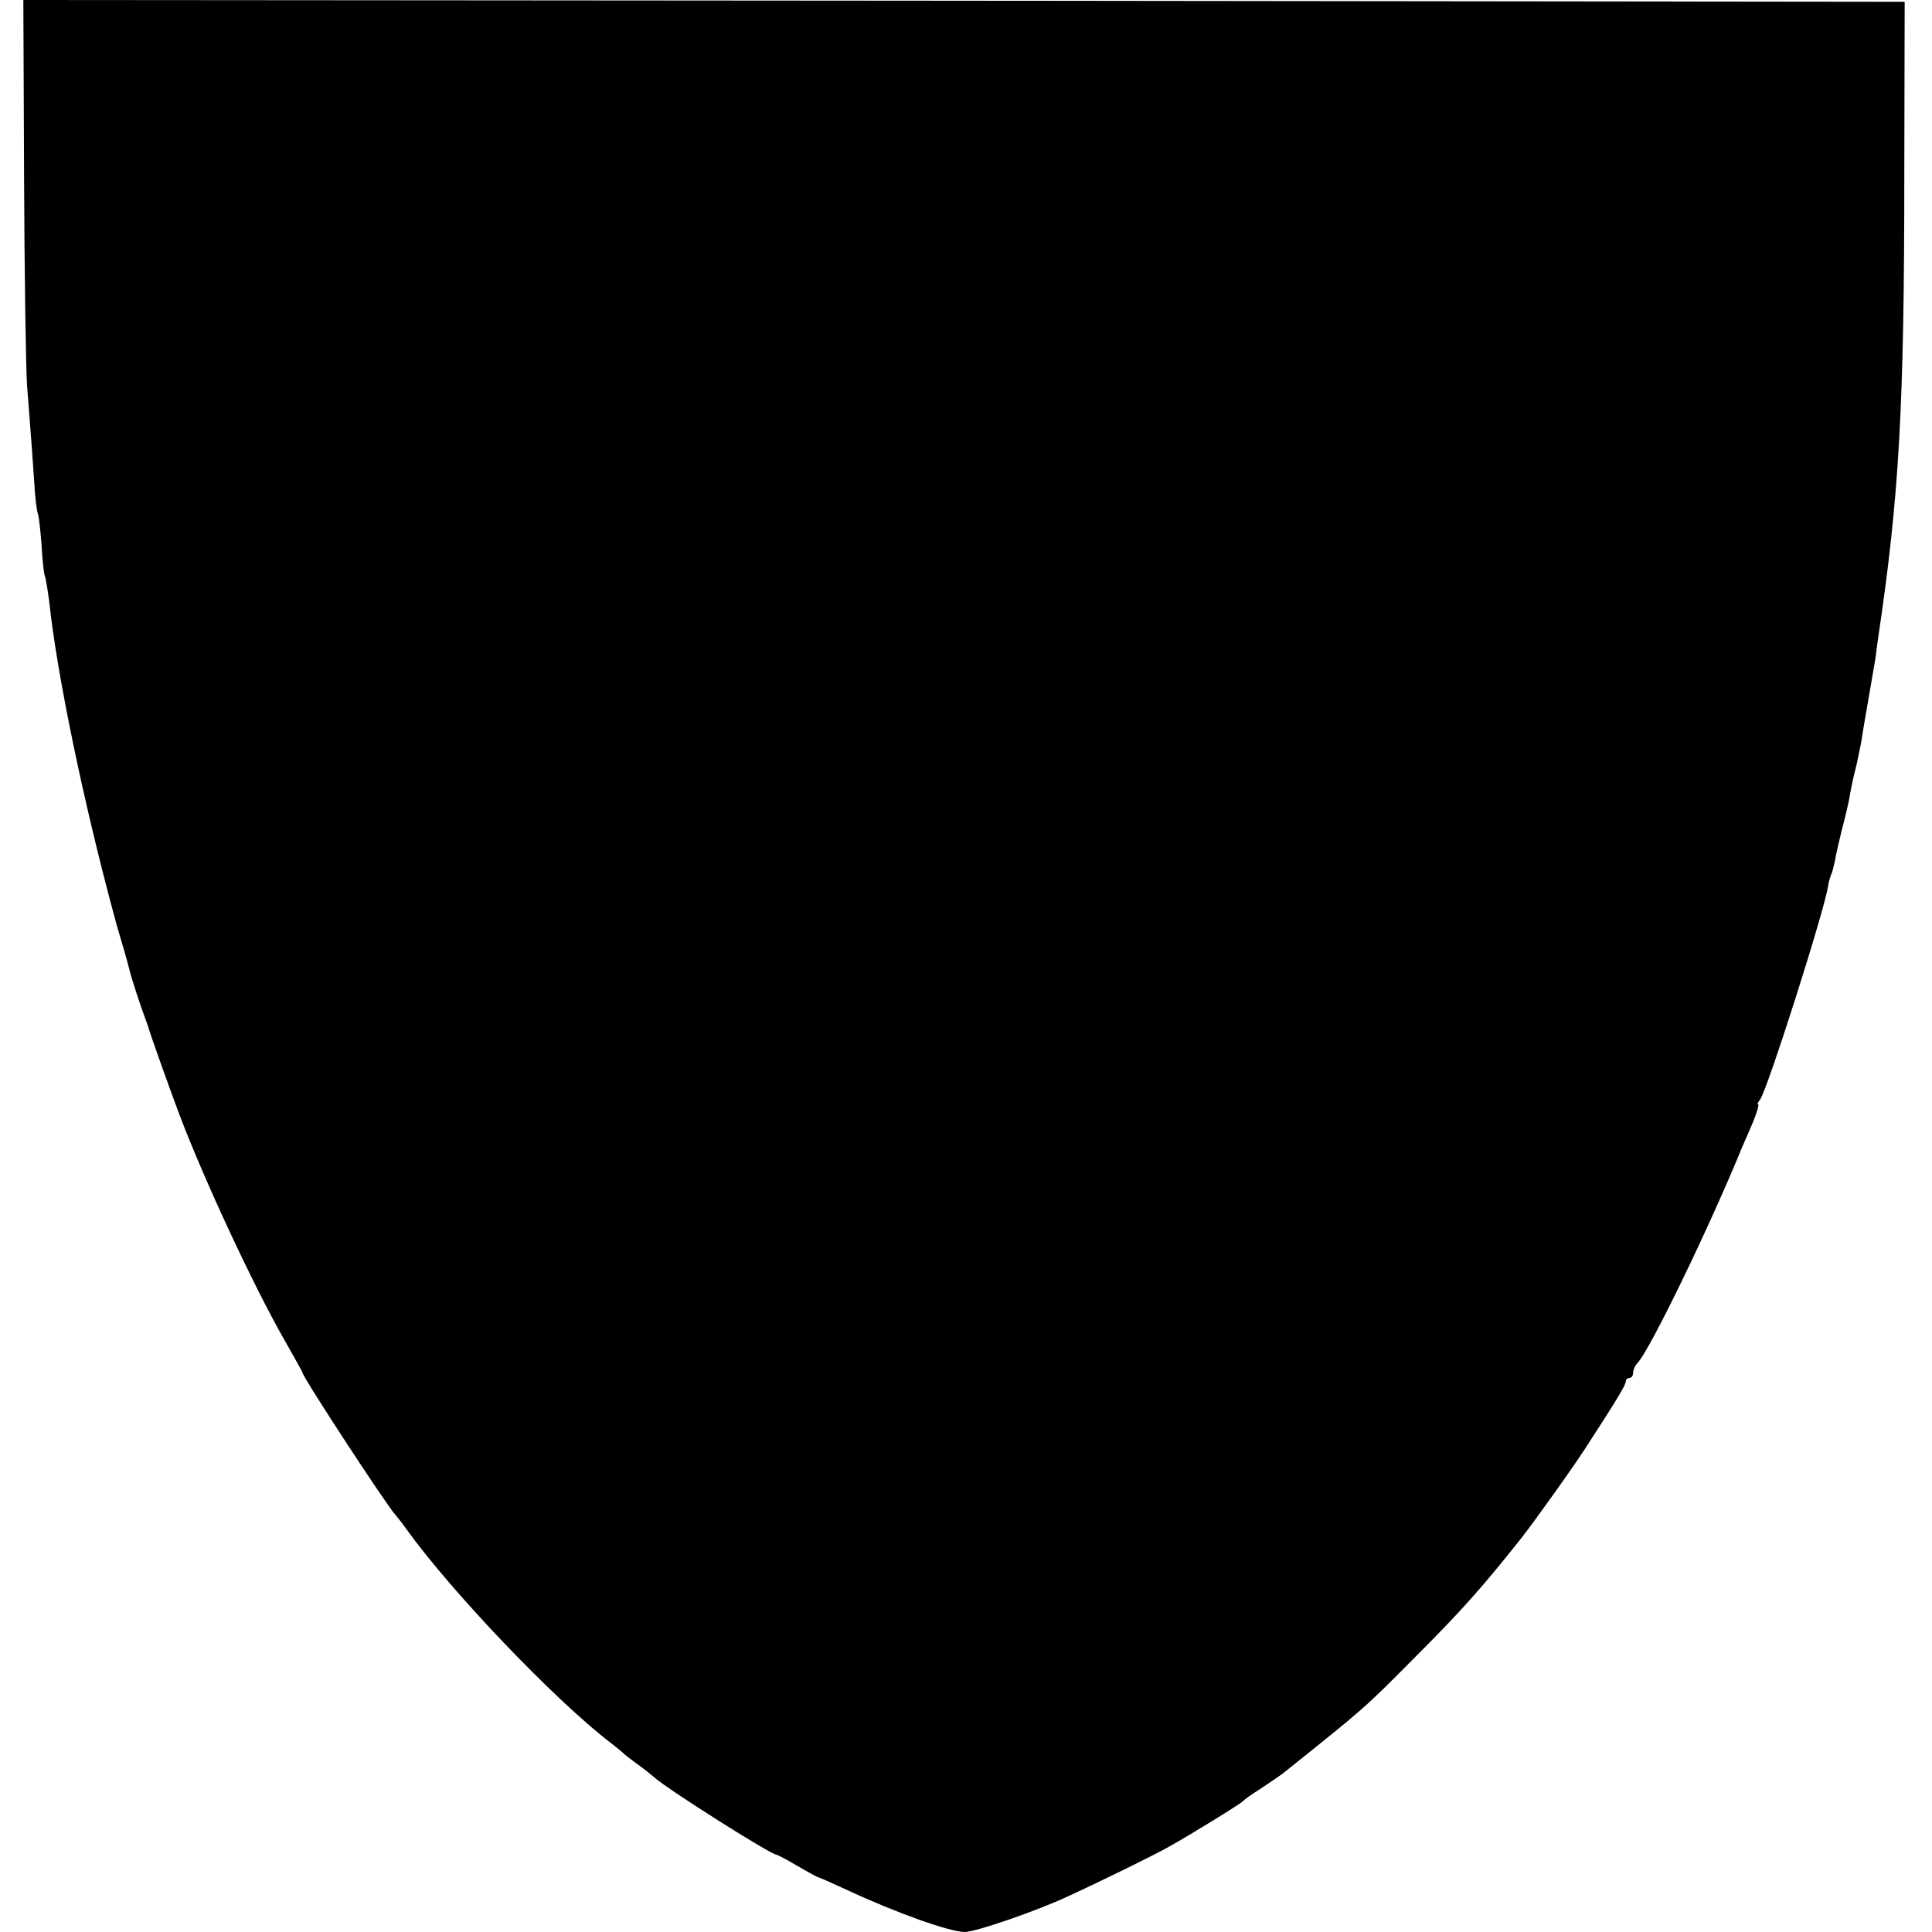 <?xml version="1.0" standalone="no"?>
<!DOCTYPE svg PUBLIC "-//W3C//DTD SVG 20010904//EN"
 "http://www.w3.org/TR/2001/REC-SVG-20010904/DTD/svg10.dtd">
<svg version="1.0" xmlns="http://www.w3.org/2000/svg"
 width="530pt" height="530pt" viewBox="0 0 530 530"
 preserveAspectRatio="xMidYMid meet">
<g transform="translate(0,530) scale(0.1,-0.1)"
fill="#000000" stroke="none">
<path d="M66 4818 c1 -266 5 -523 8 -573 4 -49 9 -115 11 -145 3 -30 6 -86 9
-125 2 -38 7 -77 10 -85 3 -8 7 -46 10 -85 2 -38 6 -77 9 -85 3 -8 8 -40 12
-70 21 -199 94 -551 179 -865 1 -5 10 -37 20 -70 10 -33 19 -67 21 -75 3 -16
32 -104 42 -130 3 -8 7 -19 9 -25 4 -17 61 -176 87 -245 68 -179 204 -471 289
-619 26 -46 48 -85 48 -87 0 -11 230 -363 255 -390 5 -6 19 -23 30 -39 122
-170 405 -467 560 -586 17 -13 35 -28 41 -34 7 -5 24 -19 40 -30 15 -11 32
-25 38 -30 33 -31 321 -213 336 -213 3 0 29 -14 58 -31 29 -17 55 -31 57 -31
2 0 36 -15 77 -34 140 -65 284 -116 325 -116 29 0 198 58 283 98 96 44 234
112 275 135 53 29 199 119 205 126 3 4 24 19 48 34 23 15 50 34 60 41 230 184
224 179 361 317 131 131 186 193 294 329 31 39 147 201 178 250 82 126 109
171 109 180 0 6 5 10 10 10 6 0 10 6 10 14 0 8 6 21 13 28 34 37 195 368 287
593 5 11 18 41 29 67 11 27 17 48 14 48 -3 0 -1 6 5 13 19 23 178 522 187 587
1 8 5 22 8 30 4 8 8 26 11 40 2 14 11 52 19 85 9 33 19 76 22 95 3 19 10 51
15 70 5 19 11 51 15 70 3 19 7 44 9 55 10 57 28 162 31 180 1 11 5 38 8 60 57
384 71 629 71 1270 l1 470 -2580 3 -2581 2 2 -482z"/>
</g>
</svg>
